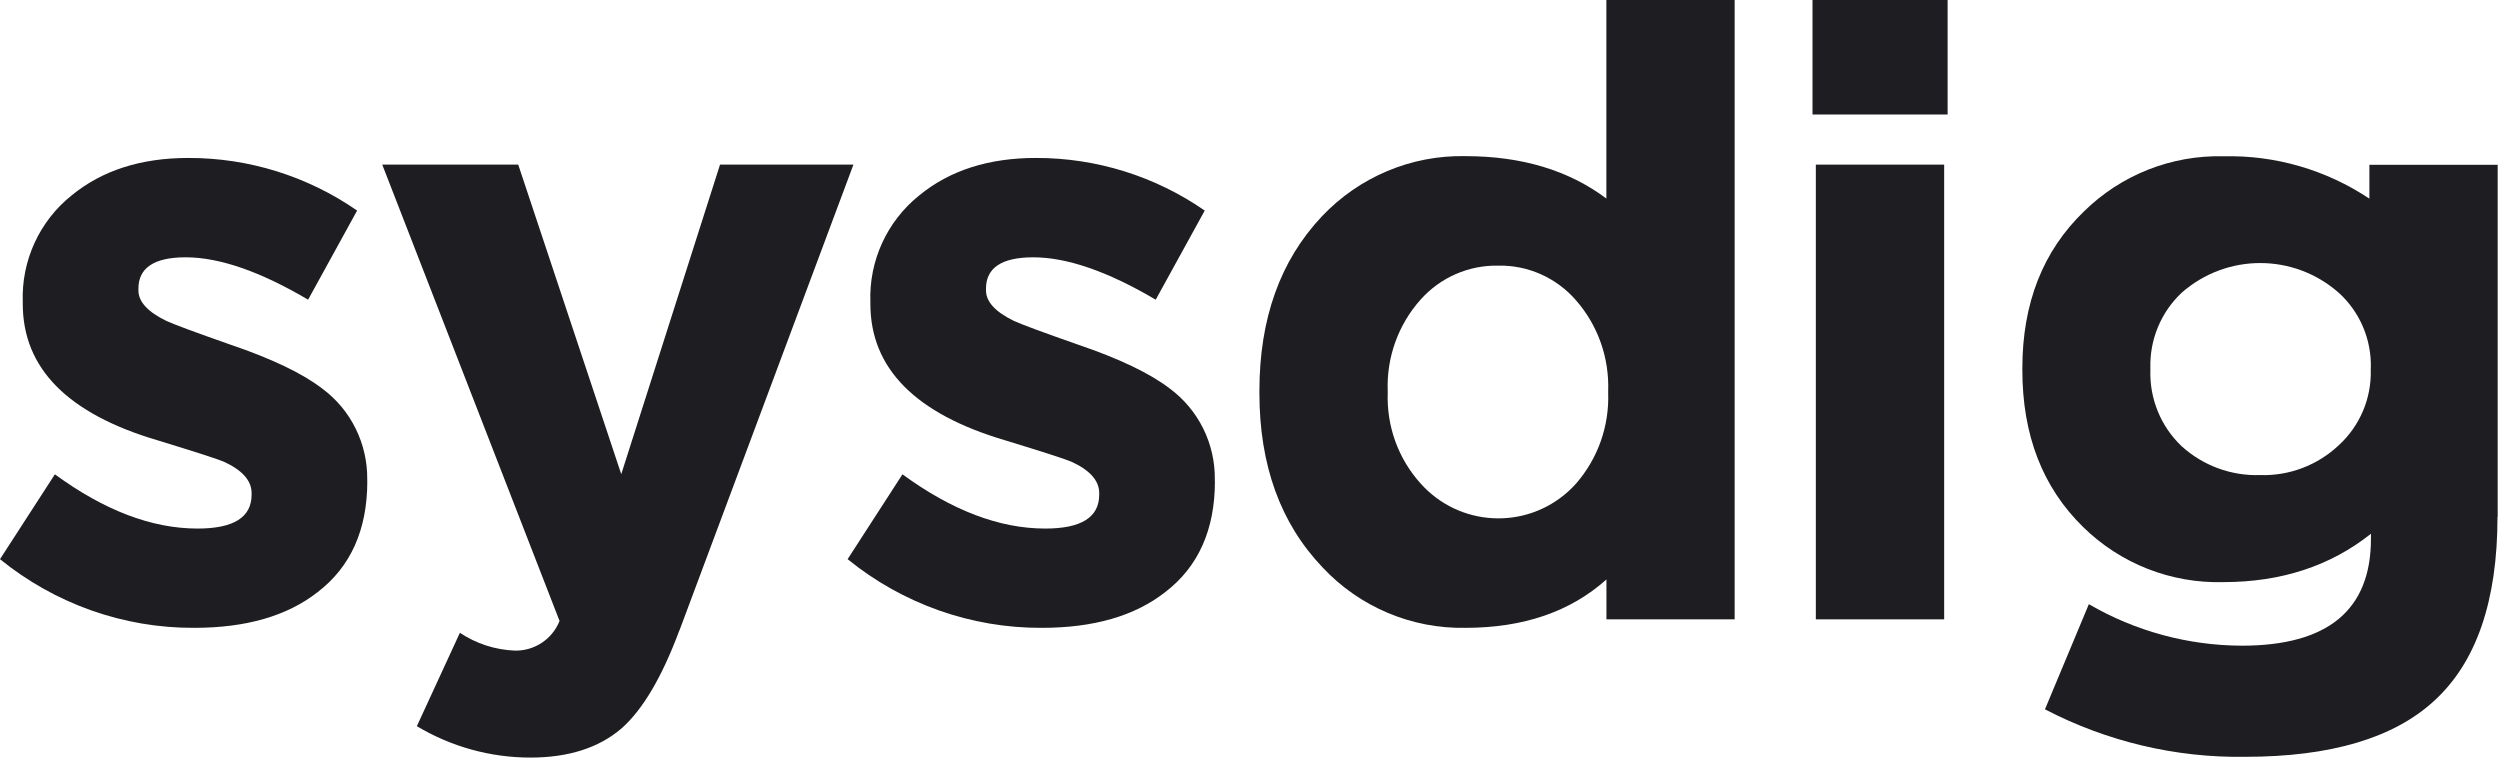 <svg width="66" height="20" viewBox="0 0 66 20" fill="none" xmlns="http://www.w3.org/2000/svg">
    <path d="M9.697 12.7C9.697 13.984 9.26 14.964 8.383 15.634C7.581 16.262 6.494 16.575 5.128 16.575C3.262 16.584 1.451 15.941 0 14.762L1.449 12.522C2.756 13.478 4.011 13.954 5.216 13.954C6.169 13.954 6.642 13.657 6.642 13.06V13.016C6.642 12.689 6.396 12.412 5.907 12.188C5.727 12.112 5.148 11.927 4.169 11.627C1.79 10.927 0.601 9.725 0.601 8.022V7.979C0.56 6.885 1.041 5.836 1.893 5.157C2.695 4.5 3.72 4.17 4.97 4.17C6.563 4.166 8.118 4.651 9.428 5.559L8.134 7.912C6.87 7.166 5.793 6.793 4.902 6.793C4.071 6.793 3.654 7.07 3.654 7.622V7.665C3.654 7.965 3.9 8.233 4.39 8.471C4.581 8.56 5.148 8.771 6.082 9.098C7.18 9.471 7.991 9.86 8.513 10.263C9.267 10.823 9.706 11.716 9.695 12.659V12.703L9.697 12.7Z" fill="#1E1E22"/>
    <path d="M17.936 16.64C17.476 17.878 16.964 18.744 16.399 19.238C15.804 19.744 15.009 19.998 14.014 20C12.954 20.002 11.916 19.716 11.005 19.171L12.141 16.706C12.572 16.993 13.073 17.155 13.59 17.176C14.109 17.187 14.579 16.876 14.772 16.393L10.091 4.345H13.681L16.401 12.518L19.009 4.345H22.531L17.939 16.64H17.936Z" fill="#1E1E22"/>
    <path d="M32.074 12.7C32.074 13.984 31.636 14.964 30.759 15.634C29.957 16.262 28.871 16.575 27.504 16.575C25.639 16.584 23.828 15.941 22.377 14.762L23.825 12.522C25.133 13.478 26.388 13.954 27.593 13.954C28.545 13.954 29.019 13.657 29.019 13.06V13.016C29.019 12.689 28.773 12.412 28.283 12.188C28.103 12.112 27.525 11.927 26.545 11.627C24.167 10.927 22.978 9.725 22.978 8.022V7.979C22.937 6.885 23.418 5.839 24.27 5.157C25.071 4.5 26.096 4.17 27.347 4.17C28.939 4.166 30.495 4.651 31.805 5.559L30.511 7.912C29.247 7.166 28.169 6.793 27.279 6.793C26.447 6.793 26.03 7.07 26.03 7.622V7.665C26.03 7.965 26.276 8.233 26.766 8.471C26.957 8.56 27.525 8.771 28.459 9.098C29.557 9.471 30.367 9.86 30.889 10.263C31.643 10.823 32.083 11.716 32.071 12.659V12.703L32.074 12.7Z" fill="#1E1E22"/>
    <path d="M42.456 10.327C42.487 9.448 42.187 8.592 41.608 7.93C41.093 7.335 40.342 6.997 39.556 7.013C38.774 6.997 38.027 7.324 37.506 7.907C36.913 8.569 36.601 9.439 36.636 10.327V10.37C36.604 11.254 36.916 12.114 37.506 12.766C38.524 13.904 40.267 13.998 41.401 12.975C41.474 12.908 41.542 12.84 41.608 12.766C42.184 12.105 42.487 11.249 42.456 10.37V10.327ZM42.41 16.351V15.298C41.458 16.149 40.219 16.575 38.688 16.575C37.267 16.602 35.897 16.026 34.92 14.984C33.806 13.819 33.248 12.284 33.248 10.37V10.327C33.248 8.416 33.797 6.878 34.897 5.713C35.882 4.671 37.257 4.092 38.686 4.122C40.171 4.122 41.412 4.495 42.408 5.241V0H45.795V16.351H42.408H42.41Z" fill="#1E1E22"/>
    <path d="M47.938 4.346H51.326V16.351H47.938V4.346ZM47.85 0H51.417V3.023H47.85V0Z" fill="#1E1E22"/>
    <path d="M62.59 9.722C62.611 8.964 62.303 8.237 61.743 7.729C60.556 6.683 58.784 6.683 57.595 7.729C57.048 8.244 56.748 8.969 56.77 9.722V9.765C56.745 10.525 57.046 11.26 57.595 11.78C58.162 12.294 58.905 12.567 59.668 12.542C60.436 12.567 61.18 12.283 61.741 11.757C62.299 11.246 62.609 10.521 62.588 9.763V9.72L62.59 9.722ZM65.934 13.64C65.934 15.865 65.376 17.485 64.262 18.502C63.192 19.486 61.527 19.98 59.269 19.98C57.433 20.008 55.618 19.575 53.987 18.726L55.146 15.95C56.372 16.664 57.764 17.041 59.183 17.046C61.456 17.046 62.593 16.105 62.593 14.224V14.091C61.522 14.943 60.224 15.368 58.693 15.368C57.315 15.405 55.98 14.881 54.994 13.913C53.925 12.867 53.39 11.487 53.39 9.768V9.724C53.39 8.008 53.932 6.628 55.016 5.582C55.996 4.618 57.324 4.092 58.695 4.126C60.064 4.092 61.41 4.483 62.552 5.245V4.35H65.939V13.645L65.934 13.64Z" fill="#1E1E22"/>
</svg>
